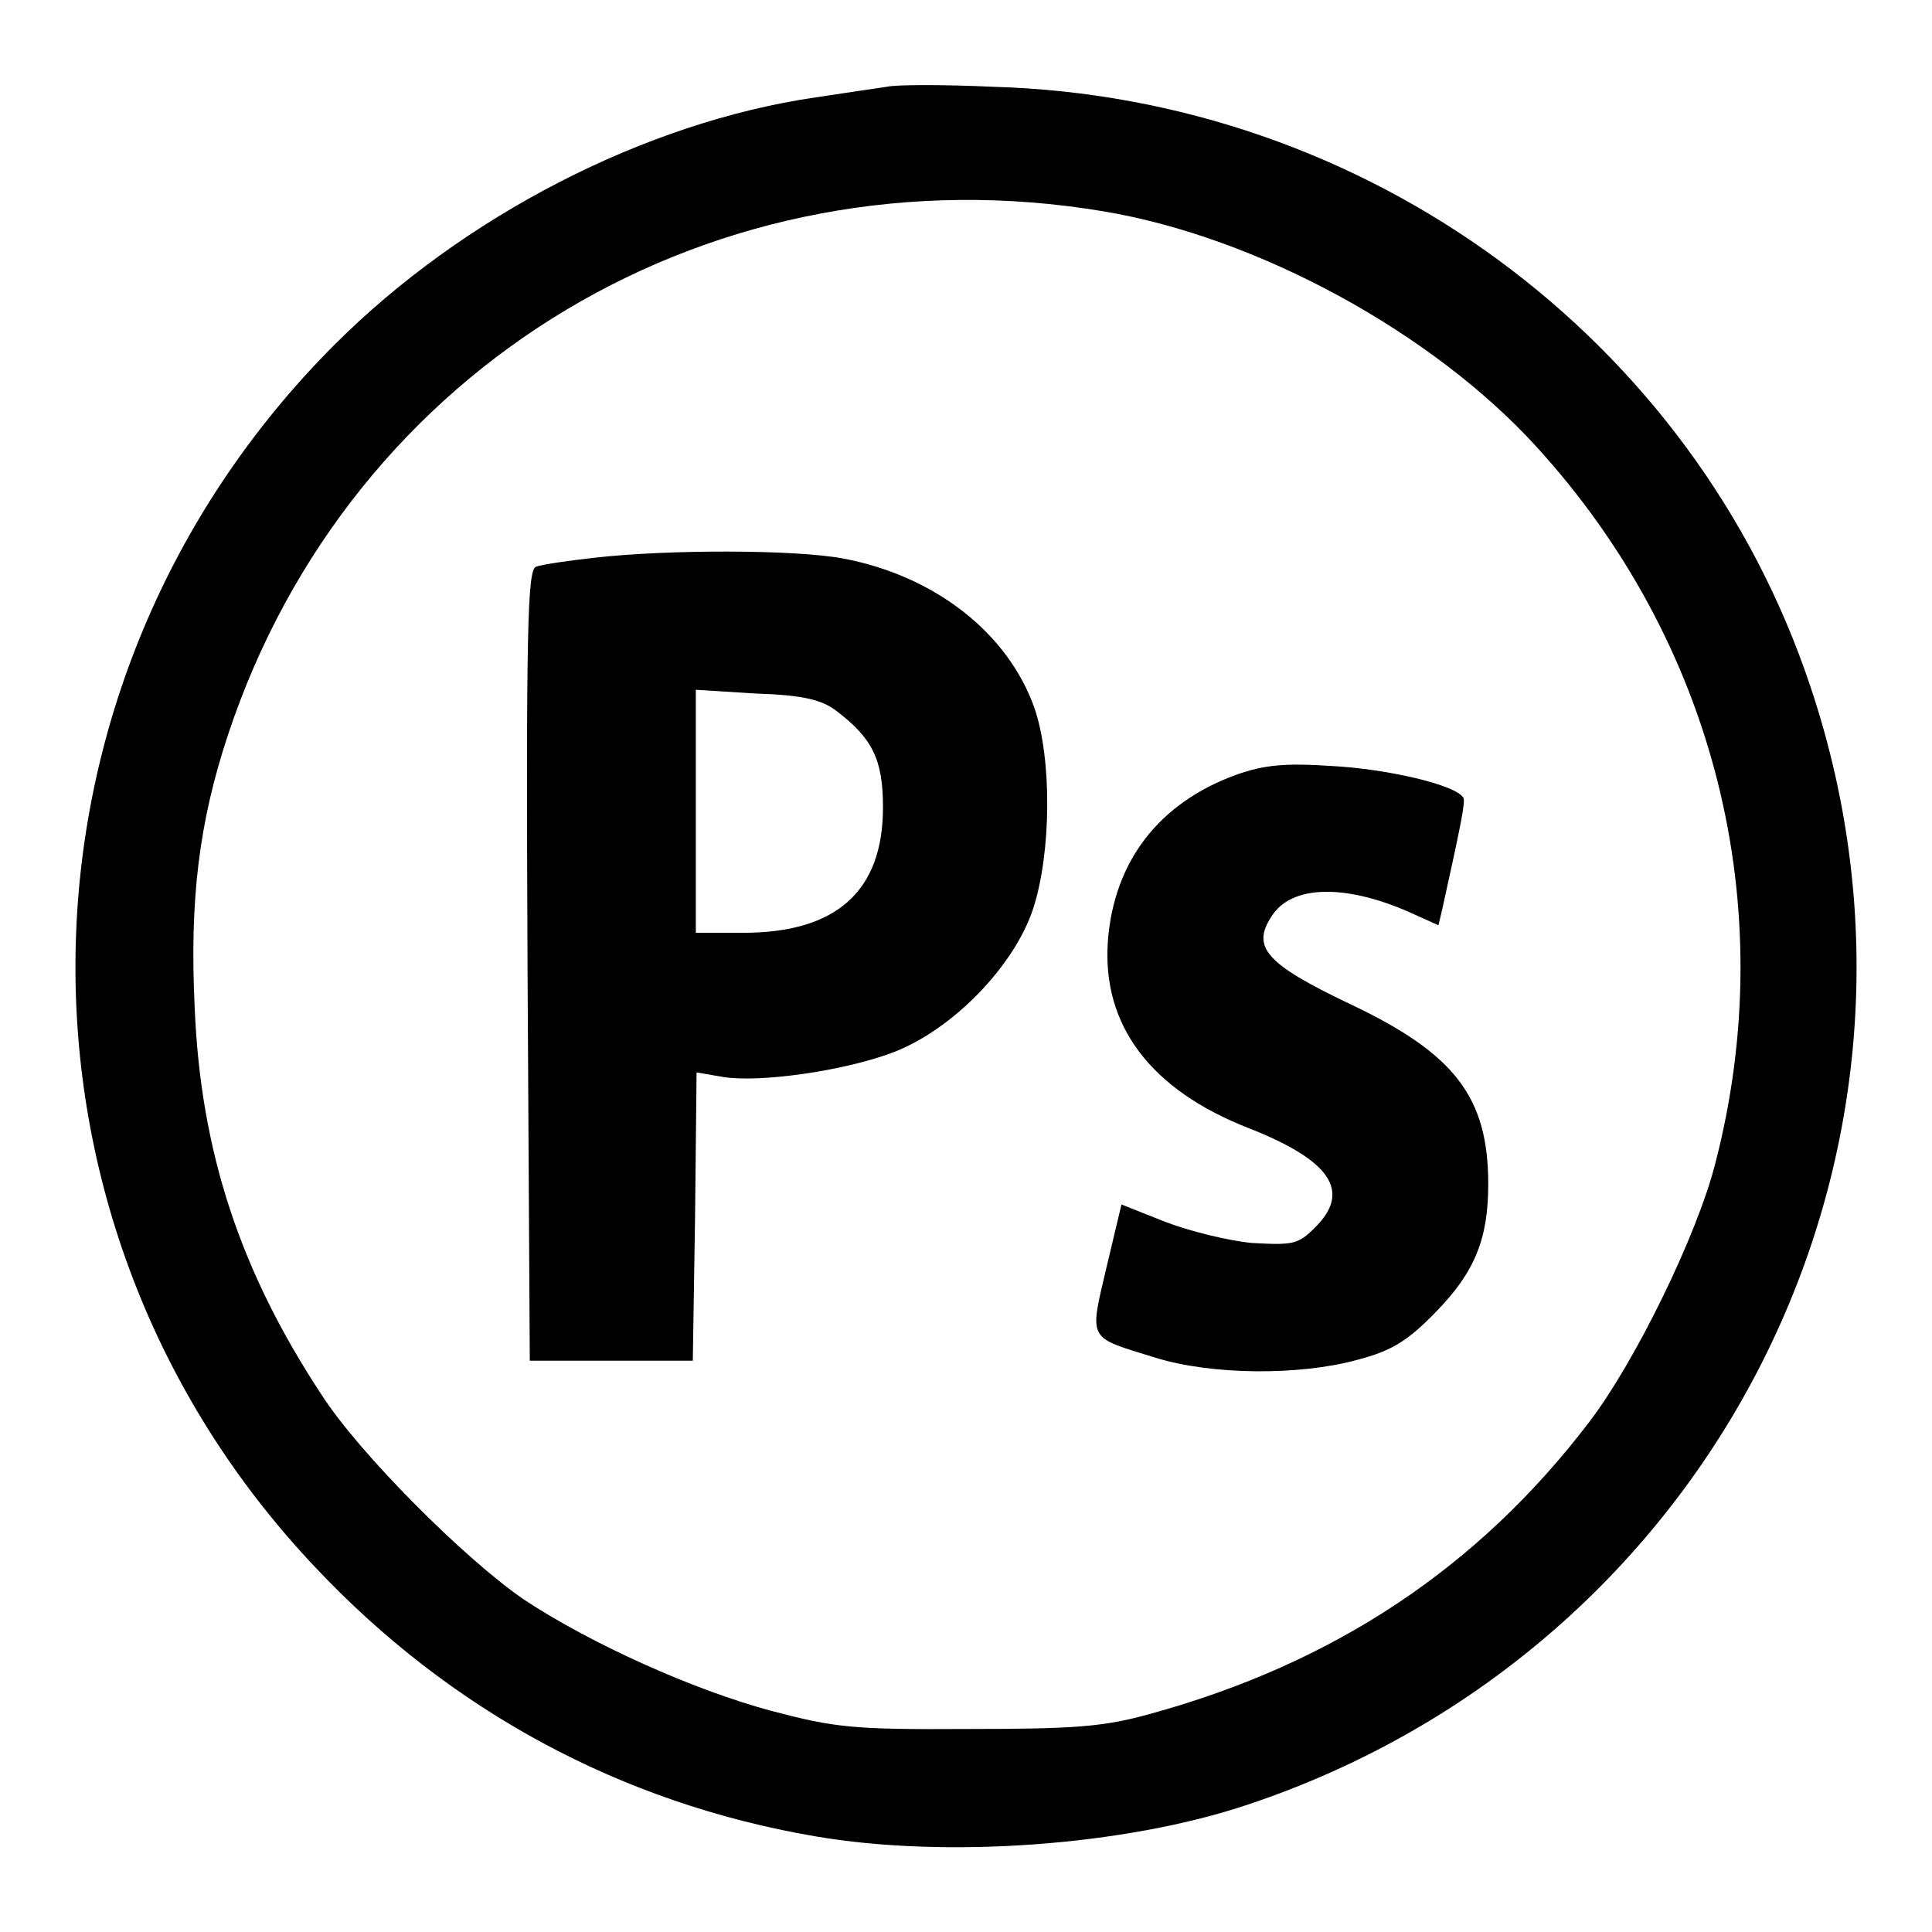 <?xml version="1.0" encoding="utf-8"?>
<!-- Svg Vector Icons : http://www.onlinewebfonts.com/icon -->
<!DOCTYPE svg PUBLIC "-//W3C//DTD SVG 1.1//EN" "http://www.w3.org/Graphics/SVG/1.1/DTD/svg11.dtd">
<svg version="1.1" xmlns="http://www.w3.org/2000/svg" xmlns:xlink="http://www.w3.org/1999/xlink" x="0px" y="0px" viewBox="0 0 256 256" enable-background="new 0 0 256 256" xml:space="preserve">
<g> <g> <path fill="#000000" d="M117.5,11.5c-1.3,0.2-5.5,0.8-9.4,1.4c-22.6,3.3-46.7,15.7-63.8,32.8C-0.4,90.5-1.6,161.9,41.8,207.7  c17.9,19,40.5,31.2,66.1,35.6c17.3,3,41.2,1.3,57.5-4.2c61.9-20.7,95.1-86.7,74.5-148.1c-15.4-46.2-58.8-78.1-108.3-79.5  C125.1,11.2,118.8,11.2,117.5,11.5z M146.2,28c20.4,3.4,43.5,16,57.3,31.1c23.7,25.9,32.6,61,23.8,95  c-2.4,9.5-10.6,26.3-16.7,34.3c-14.7,19.3-33.8,32-58.2,38.7c-6.1,1.7-9.9,2-24.1,2c-15.4,0.1-17.7-0.2-26.1-2.4  c-10.4-2.8-23.9-8.9-32.7-14.7c-7.8-5.3-21.9-19.4-26.9-27.2c-10.8-16.4-16-32.2-16.8-51.2c-0.7-14.5,0.6-24.7,4.4-36.2  C46.5,48.2,94.9,19.4,146.2,28z"/> <path fill="#000000" d="M78.8,73.9c-3.6,0.4-7,0.9-7.8,1.2c-1.1,0.5-1.3,8.3-1.1,52.8l0.3,52.4h10.8h10.8l0.3-19.1l0.2-19.1  l3.5,0.6c4.8,0.8,16-0.8,22.4-3.2c8-3,16.2-11.5,18.7-19.1c2.4-7.4,2.5-19.7,0.2-26.5c-3.5-10-13.2-17.6-25.4-19.9  C105.2,72.8,88.5,72.8,78.8,73.9z M110.7,94.1c4.9,3.7,6.3,6.5,6.3,12.9c0,11.1-6.2,16.6-18.5,16.6h-6.3v-16V91.4l8,0.5  C106.3,92.1,108.8,92.7,110.7,94.1z"/> <path fill="#000000" d="M163.7,102.7c-10.1,3.7-16.1,11.4-16.9,22c-0.8,11.1,5.6,19.7,18.7,24.8c10.9,4.3,13.6,8.4,8.7,13.2  c-2.2,2.2-2.9,2.3-8.3,2c-3.2-0.3-8.4-1.6-11.5-2.8l-5.8-2.3l-2,8.4c-2.3,9.8-2.5,9.1,6.5,11.9c7.4,2.3,19,2.4,26.7,0.3  c4.6-1.2,6.7-2.5,10.4-6.3c5.2-5.3,7-9.7,7-17c0-11.5-4.4-17.3-18.4-23.9c-11.1-5.3-13-7.5-10.3-11.6c2.6-4.1,9.6-4.3,18.1-0.6  l4,1.8l0.5-2.1c2.5-11.3,3.1-14.3,2.8-14.8c-1-1.7-10-3.8-17.4-4.2C170.4,101.1,167.6,101.3,163.7,102.7z"/> </g></g>
</svg>